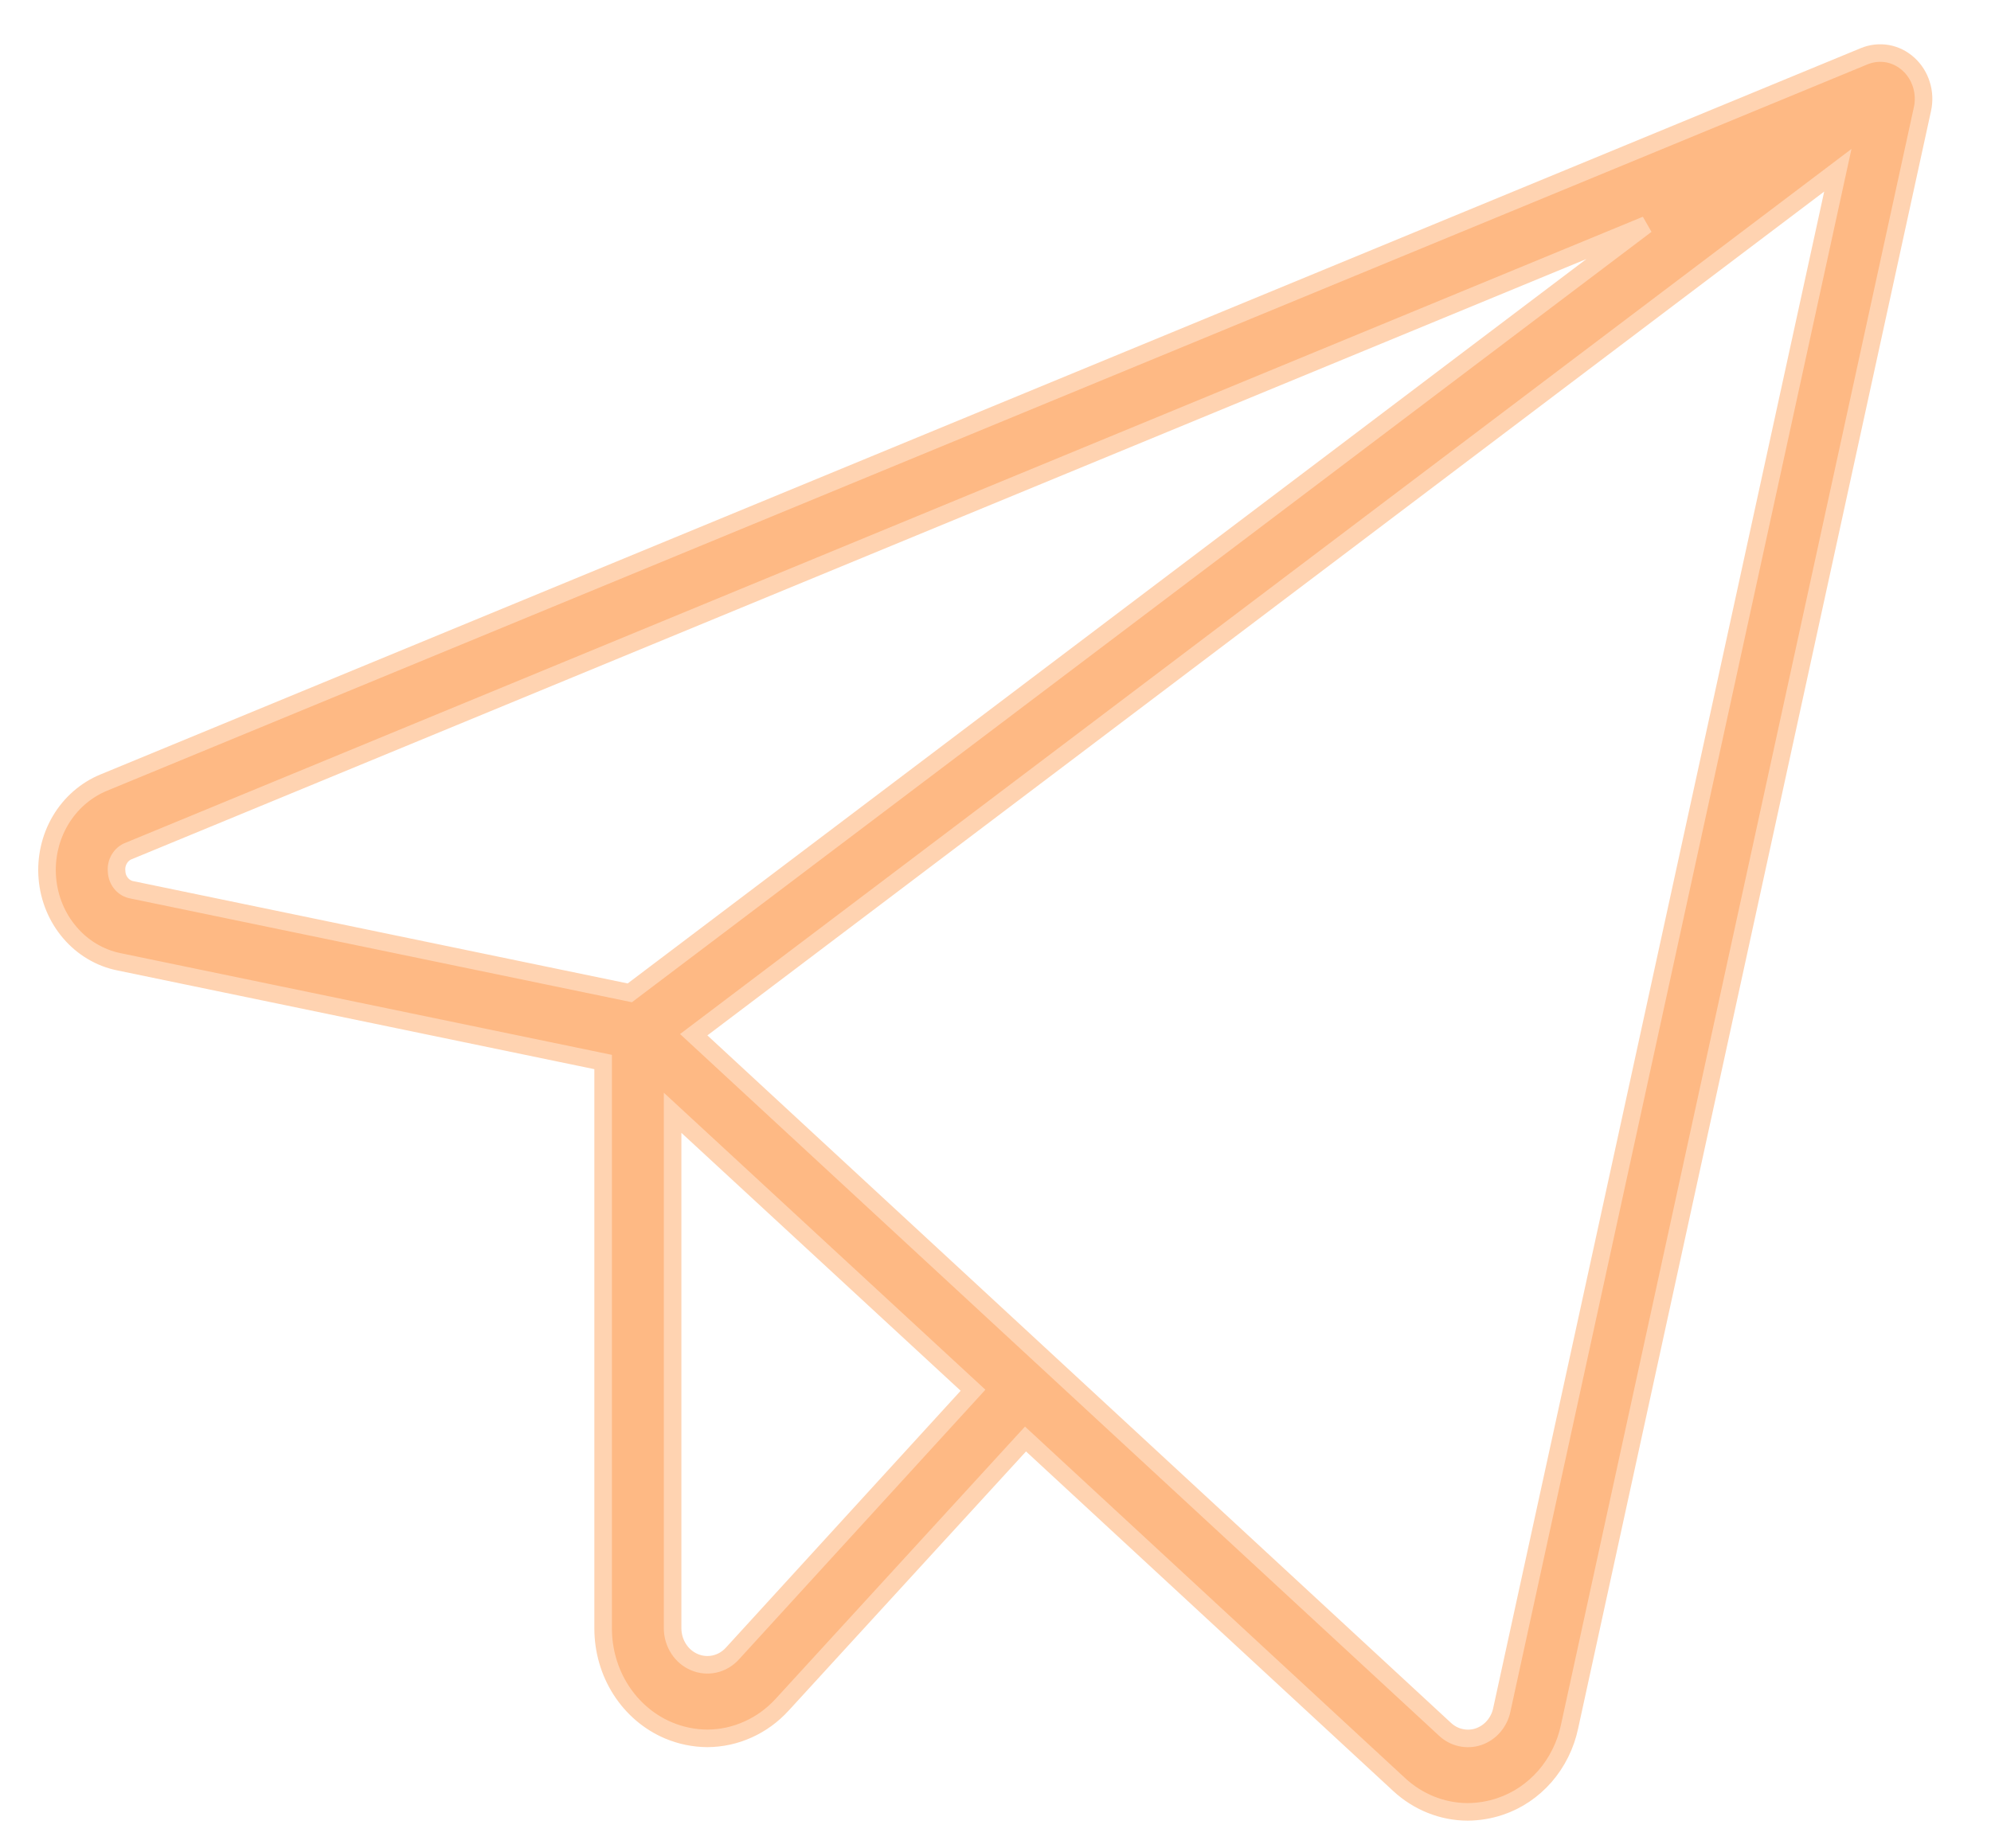 <?xml version="1.0" encoding="UTF-8"?> <svg xmlns="http://www.w3.org/2000/svg" width="28" height="26" viewBox="0 0 28 26" fill="none"><path d="M26.84 0.903C26.756 0.826 26.654 0.775 26.544 0.755C26.434 0.736 26.321 0.748 26.217 0.791L1.458 11.009C1.206 11.113 0.992 11.3 0.849 11.542C0.706 11.785 0.642 12.07 0.666 12.354C0.69 12.639 0.801 12.907 0.983 13.119C1.164 13.331 1.406 13.475 1.672 13.529L8.482 14.939V22.906C8.482 23.215 8.569 23.516 8.732 23.771C8.896 24.027 9.128 24.225 9.399 24.34C9.574 24.414 9.76 24.452 9.948 24.453C10.144 24.452 10.339 24.41 10.52 24.328C10.701 24.247 10.864 24.128 11.001 23.978L14.422 20.242L19.675 25.101C19.941 25.348 20.284 25.486 20.639 25.487C20.794 25.486 20.948 25.461 21.096 25.411C21.338 25.33 21.555 25.184 21.727 24.987C21.898 24.79 22.018 24.549 22.073 24.288L27.036 1.534C27.061 1.42 27.056 1.301 27.021 1.19C26.987 1.079 26.924 0.979 26.84 0.903ZM1.64 12.261C1.633 12.199 1.646 12.136 1.678 12.083C1.709 12.03 1.757 11.989 1.813 11.969L23.151 3.163L8.857 13.966L1.861 12.518C1.802 12.509 1.747 12.478 1.707 12.431C1.667 12.385 1.643 12.325 1.64 12.261ZM10.298 23.262C10.231 23.335 10.144 23.386 10.049 23.407C9.954 23.428 9.856 23.419 9.766 23.381C9.676 23.343 9.598 23.278 9.544 23.193C9.489 23.108 9.46 23.009 9.459 22.906V15.653L13.684 19.556L10.298 23.262ZM21.12 24.053C21.102 24.141 21.061 24.221 21.004 24.287C20.946 24.354 20.873 24.402 20.792 24.43C20.711 24.457 20.625 24.461 20.541 24.442C20.458 24.424 20.381 24.382 20.318 24.322L9.756 14.555L25.846 2.395L21.12 24.053Z" fill="#FEB984" stroke="#FFD3B1" stroke-width="0.247"></path></svg> 